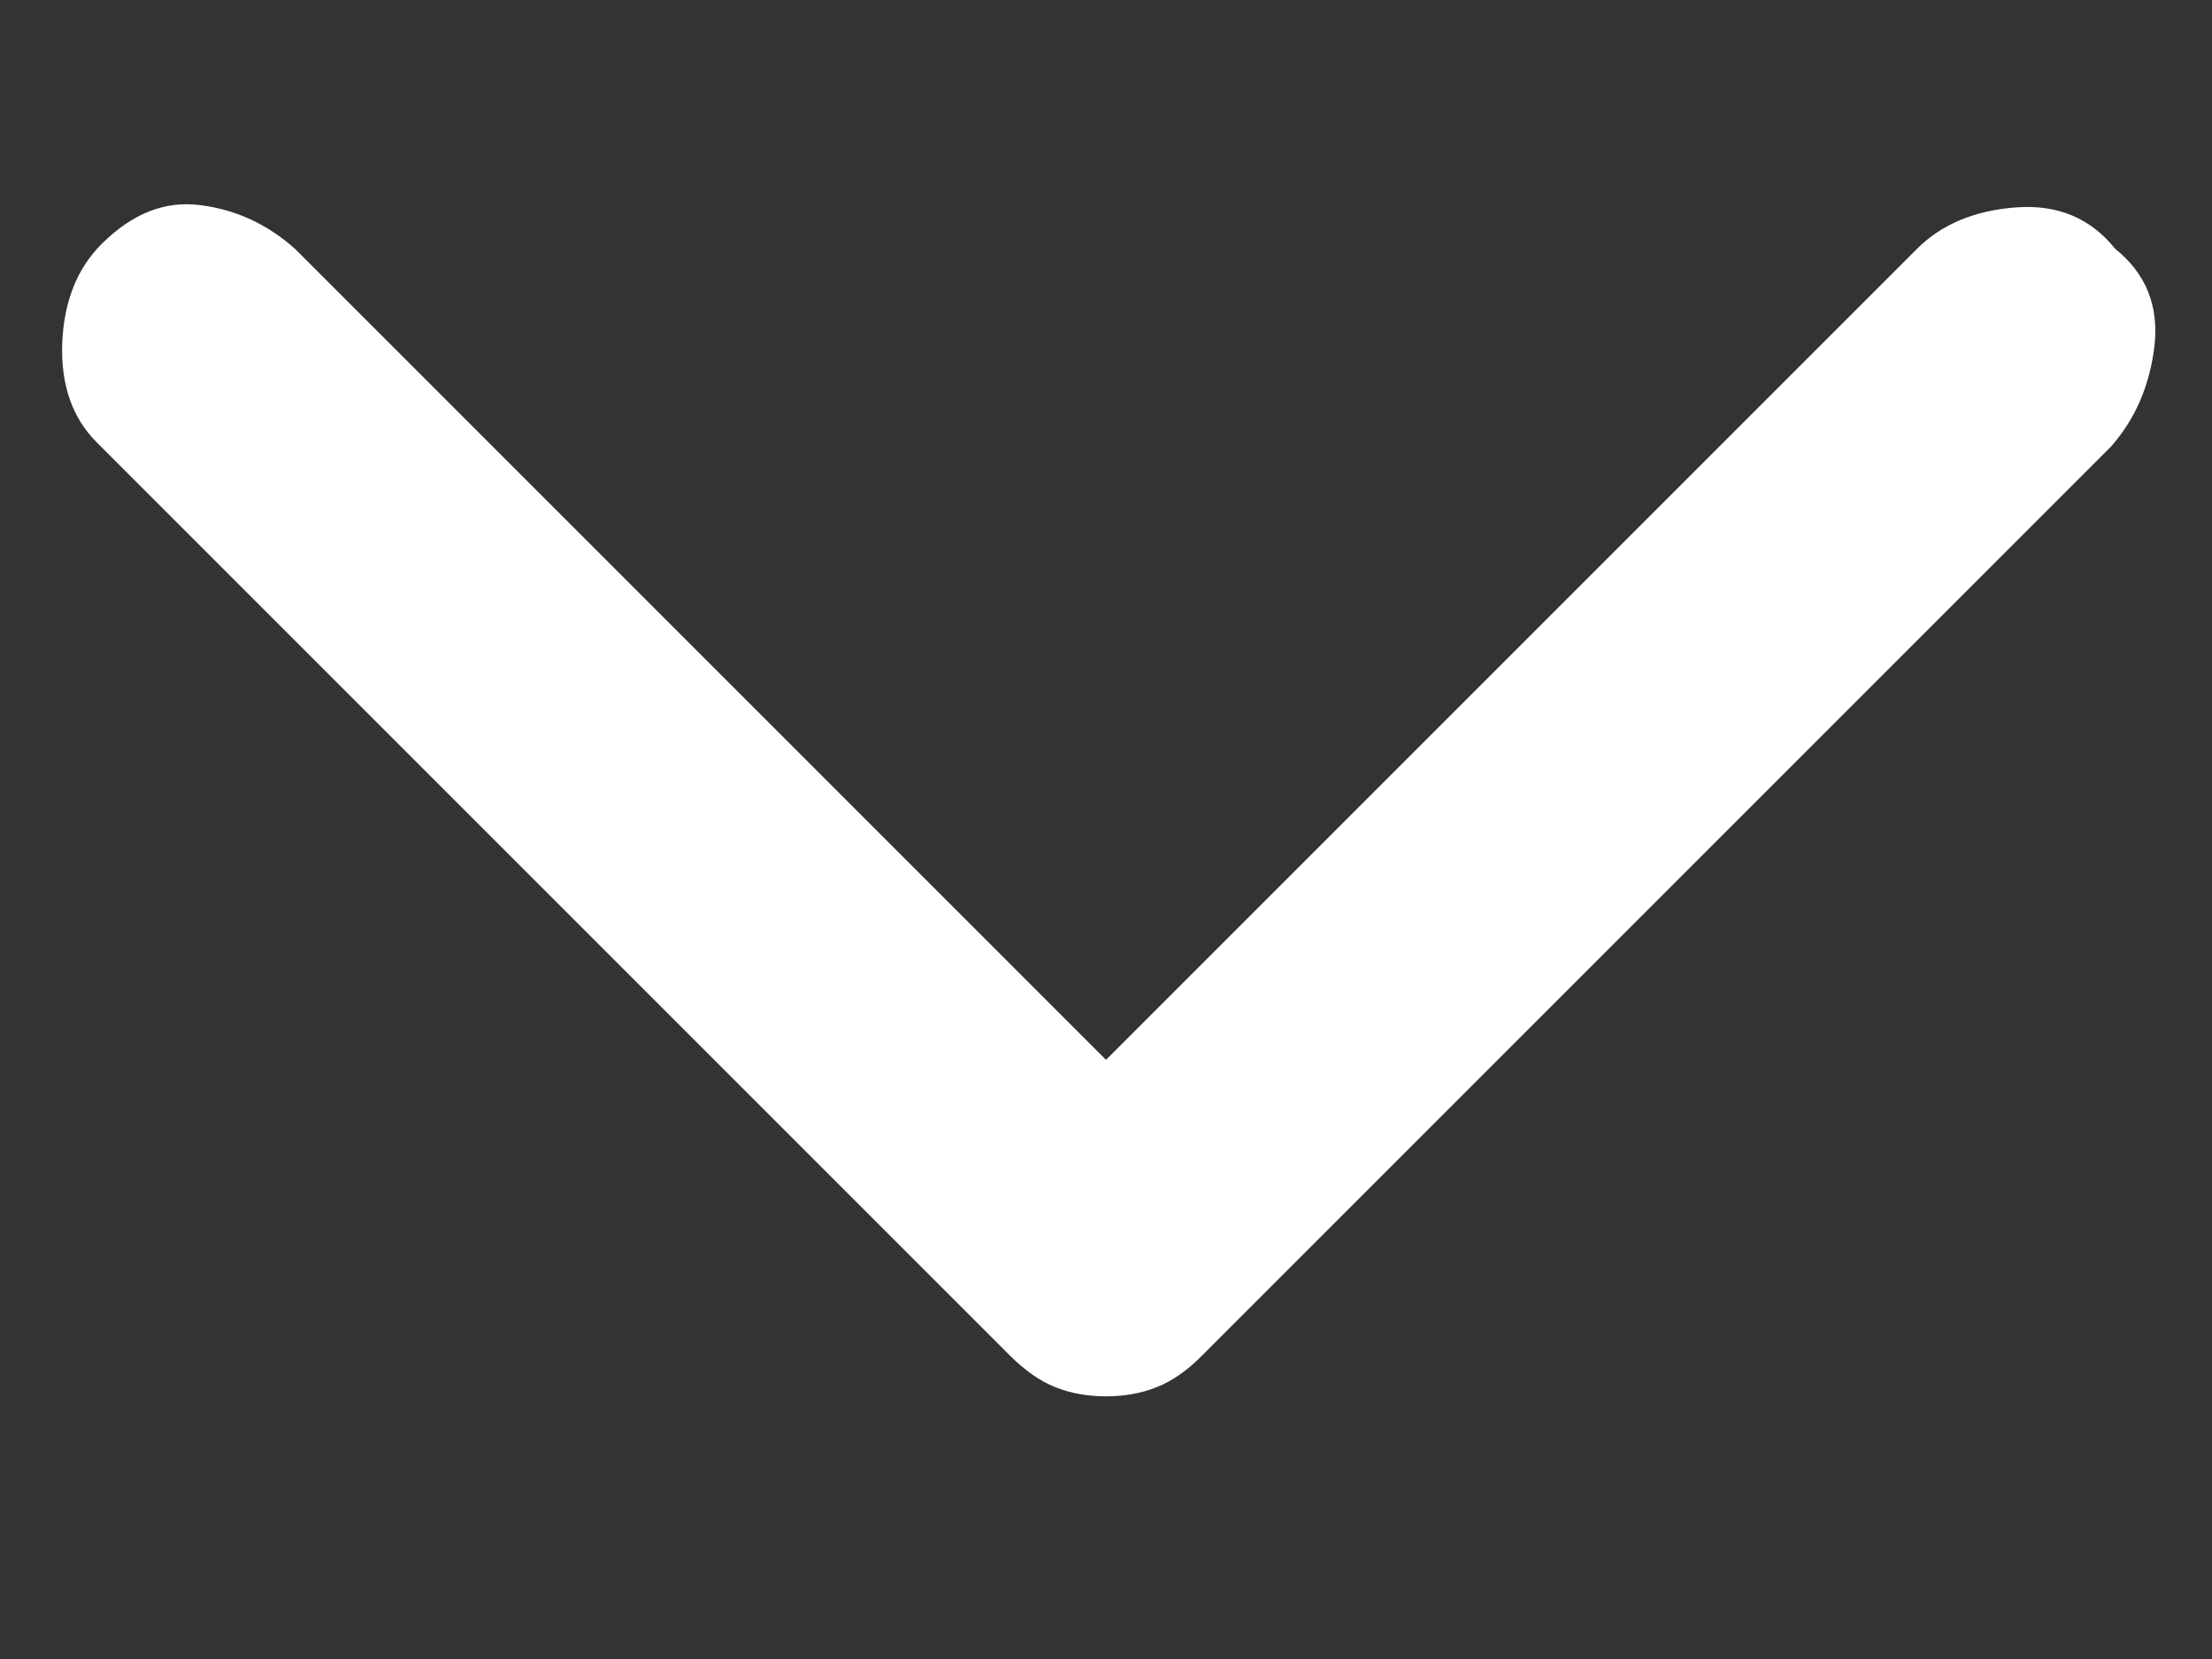 <svg width="8" height="6" viewBox="0 0 8 6" fill="none" xmlns="http://www.w3.org/2000/svg">
<rect x="0" y="0" width="8" height="6" fill="#333333" stroke="none"/>
<path d="M4 5.05C3.933 5.05 3.872 5.039 3.817 5.017C3.761 4.995 3.706 4.956 3.65 4.9L0.35 1.6C0.261 1.511 0.22 1.392 0.225 1.242C0.231 1.092 0.278 0.972 0.367 0.883C0.478 0.772 0.597 0.725 0.725 0.742C0.853 0.758 0.967 0.811 1.067 0.9L4 3.833L6.933 0.9C7.022 0.811 7.142 0.761 7.292 0.75C7.442 0.739 7.561 0.789 7.65 0.9C7.761 0.989 7.808 1.106 7.792 1.25C7.775 1.395 7.722 1.517 7.633 1.617L4.35 4.9C4.295 4.956 4.239 4.995 4.183 5.017C4.128 5.039 4.067 5.05 4 5.05Z" fill="white"/>
</svg>
